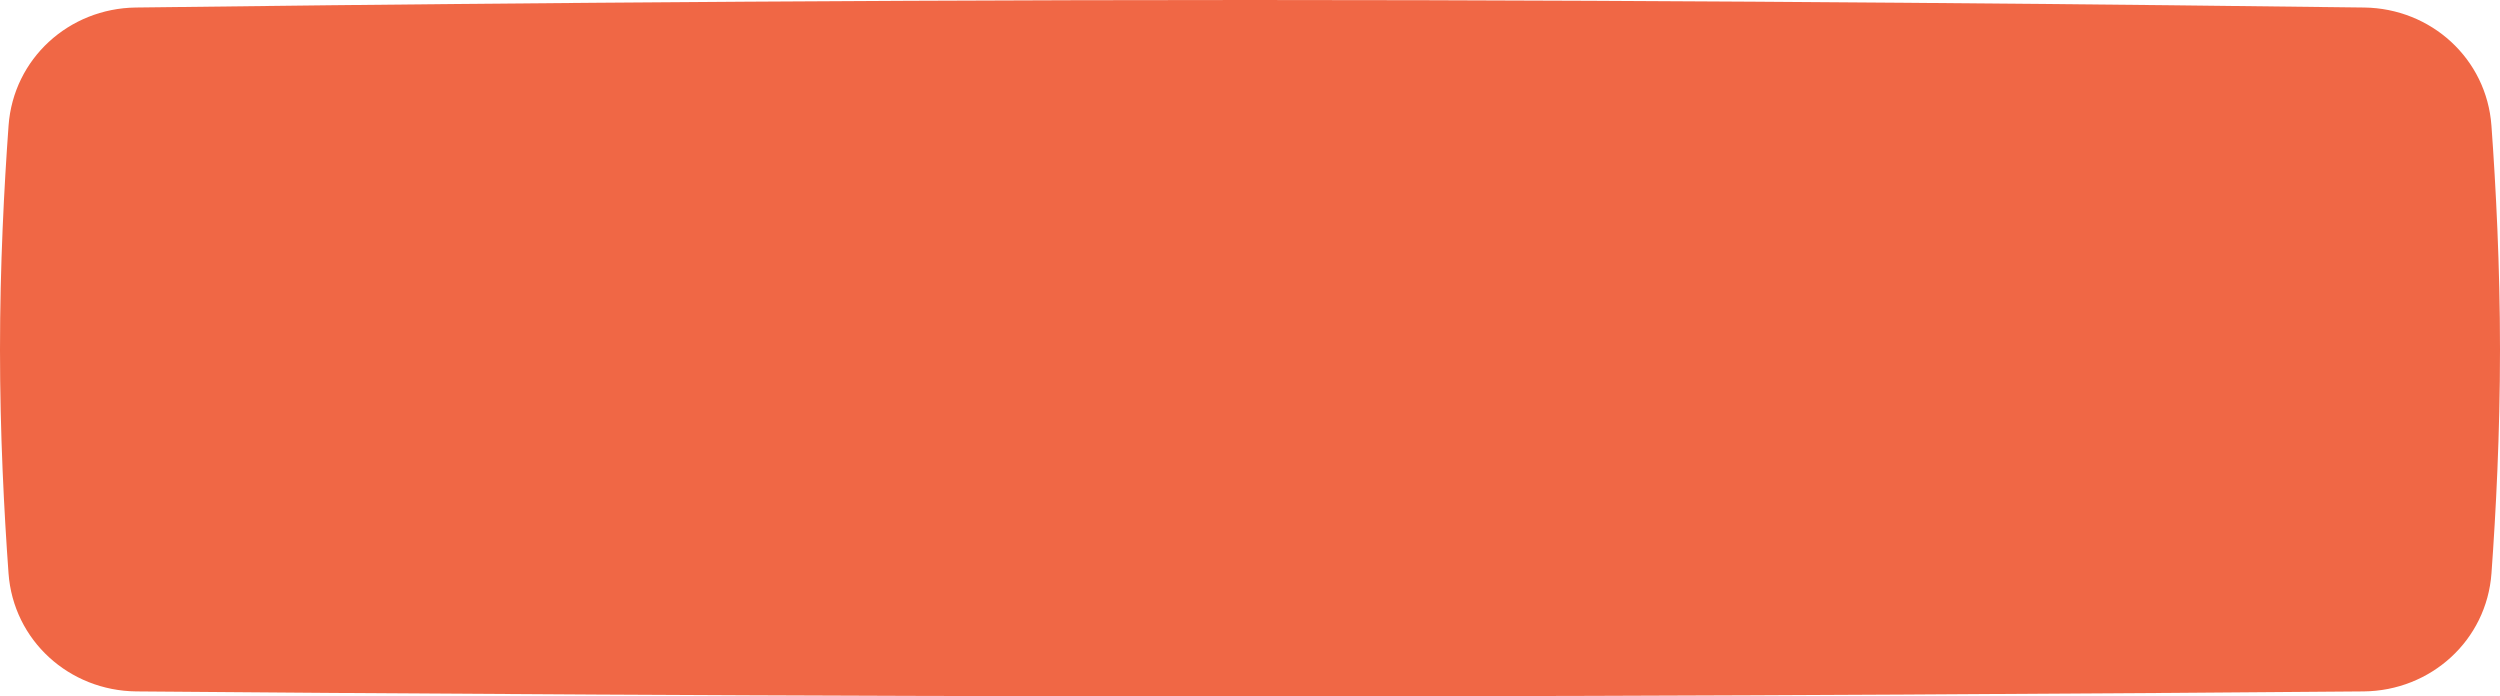 <?xml version="1.0" encoding="UTF-8"?> <svg xmlns="http://www.w3.org/2000/svg" width="560" height="156" viewBox="0 0 560 156" fill="none"> <path d="M1.92 28.121C3.009 13.155 15.423 1.878 30.428 1.685C76.143 1.099 175.755 0 280 0C384.245 0 483.857 1.099 529.572 1.685C544.577 1.878 556.991 13.155 558.08 28.121C559.074 41.776 560 59.545 560 78.341C560 97.074 559.08 114.789 558.09 128.425C556.999 143.45 544.498 154.748 529.433 154.876C483.48 155.267 383.478 156 280 156C176.522 156 76.52 155.267 30.567 154.876C15.502 154.748 3.001 143.45 1.91 128.425C0.92 114.789 0 97.074 0 78.341C0 59.545 0.926 41.776 1.92 28.121Z" fill="#F06745"></path> </svg> 